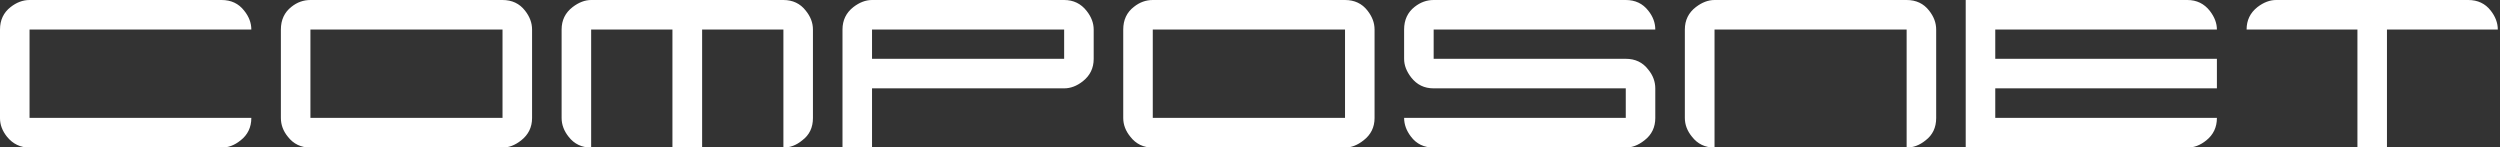 <?xml version="1.0" encoding="utf-8"?>
<!-- Generator: Adobe Illustrator 14.0.0, SVG Export Plug-In  -->
<!DOCTYPE svg PUBLIC "-//W3C//DTD SVG 1.1//EN" "http://www.w3.org/Graphics/SVG/1.1/DTD/svg11.dtd">
<svg version="1.1"
	 xmlns="http://www.w3.org/2000/svg" xmlns:xlink="http://www.w3.org/1999/xlink" xmlns:a="http://ns.adobe.com/AdobeSVGViewerExtensions/3.0/"
	 x="0px" y="0px" width="560px" height="33px" viewBox="0 0 560 33" enable-background="new 0 0 560 33" xml:space="preserve">
<rect x="0" y="0" width="560" height="33" fill="#333333" stroke="none"/>
<defs>
</defs>
<path fill="#FFFFFF" d="M56.298,26.408c0,2.121-0.823,3.801-2.407,5.033c-1.329,1.078-2.724,1.617-4.243,1.617H6.618
	c-2.059,0-3.736-0.824-5.035-2.408C0.539,29.353,0,27.96,0,26.505V6.618c0-2.121,0.791-3.798,2.375-5.035
	C3.704,0.539,5.129,0,6.618,0h43.031c2.121,0,3.798,0.791,5.035,2.375c1.079,1.329,1.615,2.754,1.615,4.243H6.618v19.79H56.298z
	 M119.183,26.439c0,2.059-0.825,3.738-2.44,5.004c-1.36,1.078-2.753,1.617-4.18,1.617H69.535c-2.121,0-3.8-0.824-5.035-2.408
	c-1.077-1.299-1.583-2.725-1.583-4.213V6.618c0-2.153,0.792-3.863,2.375-5.098C66.557,0.507,67.982,0,69.535,0h43.031
	c2.121,0,3.799,0.791,5.035,2.375c1.045,1.329,1.583,2.725,1.583,4.243V26.439z M112.565,26.408V6.618H69.535v19.79H112.565z
	 M182.1,26.439c0,2.125-0.791,3.801-2.407,5.004c-1.299,1.078-2.724,1.617-4.211,1.617V6.618h-18.207v26.44h-6.65V6.618h-18.207
	v26.44c-2.121,0-3.8-0.824-5.034-2.408c-1.045-1.299-1.583-2.725-1.583-4.213V6.618c0-2.09,0.822-3.769,2.469-5.035
	C129.634,0.539,131.026,0,132.419,0h43.064c2.089,0,3.768,0.791,5.001,2.375c1.078,1.329,1.615,2.725,1.615,4.243V26.439z
	 M244.986,13.202c0,2.059-0.823,3.74-2.438,5.006c-1.361,1.074-2.756,1.582-4.18,1.582h-43.033v13.268h-6.617V6.618
	c0-2.09,0.825-3.769,2.44-5.035C192.518,0.539,193.911,0,195.335,0h43.033c2.091,0,3.768,0.824,5.035,2.438
	c1.075,1.361,1.583,2.754,1.583,4.18V13.202L244.986,13.202z M238.368,13.173V6.618h-43.033v6.555H238.368z M307.902,26.439
	c0,2.059-0.823,3.738-2.471,5.004c-1.362,1.078-2.755,1.617-4.146,1.617h-43.063c-2.091,0-3.769-0.824-5.002-2.408
	c-1.077-1.299-1.615-2.725-1.615-4.213V6.618c0-2.153,0.791-3.863,2.407-5.098c1.265-1.013,2.69-1.52,4.21-1.52h43.063
	c2.121,0,3.799,0.791,5.033,2.375c1.046,1.329,1.584,2.725,1.584,4.243V26.439z M301.285,26.408V6.618h-43.063v19.79H301.285z
	 M370.787,26.408c0,2.09-0.792,3.768-2.438,5.033c-1.362,1.078-2.753,1.617-4.178,1.617h-43.031c-2.155,0-3.865-0.824-5.099-2.473
	c-1.013-1.326-1.521-2.723-1.521-4.178h49.651v-6.617h-43.031c-2.092,0-3.739-0.791-5.035-2.438
	c-1.044-1.36-1.585-2.725-1.585-4.148V6.618c0-2.153,0.792-3.863,2.375-5.098c1.298-1.013,2.691-1.52,4.245-1.52h43.031
	c2.119,0,3.798,0.791,5.033,2.375c1.075,1.329,1.582,2.754,1.582,4.243h-49.646v6.555h43.031c2.119,0,3.798,0.792,5.033,2.406
	c1.075,1.3,1.582,2.725,1.582,4.213V26.408L370.787,26.408z M433.704,26.439c0,2.125-0.793,3.801-2.377,5.004
	c-1.327,1.078-2.753,1.617-4.241,1.617V6.618h-43.031v26.44c-2.121,0-3.801-0.824-5.033-2.408c-1.077-1.299-1.616-2.725-1.616-4.213
	V6.618c0-2.09,0.824-3.769,2.47-5.035C381.239,0.539,382.629,0,384.055,0h43.031c2.121,0,3.801,0.791,5.033,2.375
	c1.048,1.329,1.585,2.725,1.585,4.243V26.439L433.704,26.439z M496.588,26.408c0,2.09-0.79,3.768-2.375,5.033
	c-1.329,1.078-2.725,1.617-4.178,1.617h-49.716V0h49.651c2.088,0,3.767,0.824,5.033,2.438c1.075,1.394,1.583,2.786,1.583,4.18
	h-49.647v6.555h49.647v6.618h-49.647v6.617H496.588z M559.507,6.618h-24.828v26.44h-6.615V6.618h-24.826
	c0-2.058,0.791-3.735,2.438-5.035C507.038,0.539,508.432,0,509.857,0h43.029c2.121,0,3.801,0.791,5.035,2.375
	C558.966,3.704,559.507,5.129,559.507,6.618L559.507,6.618z"/>
</svg>
